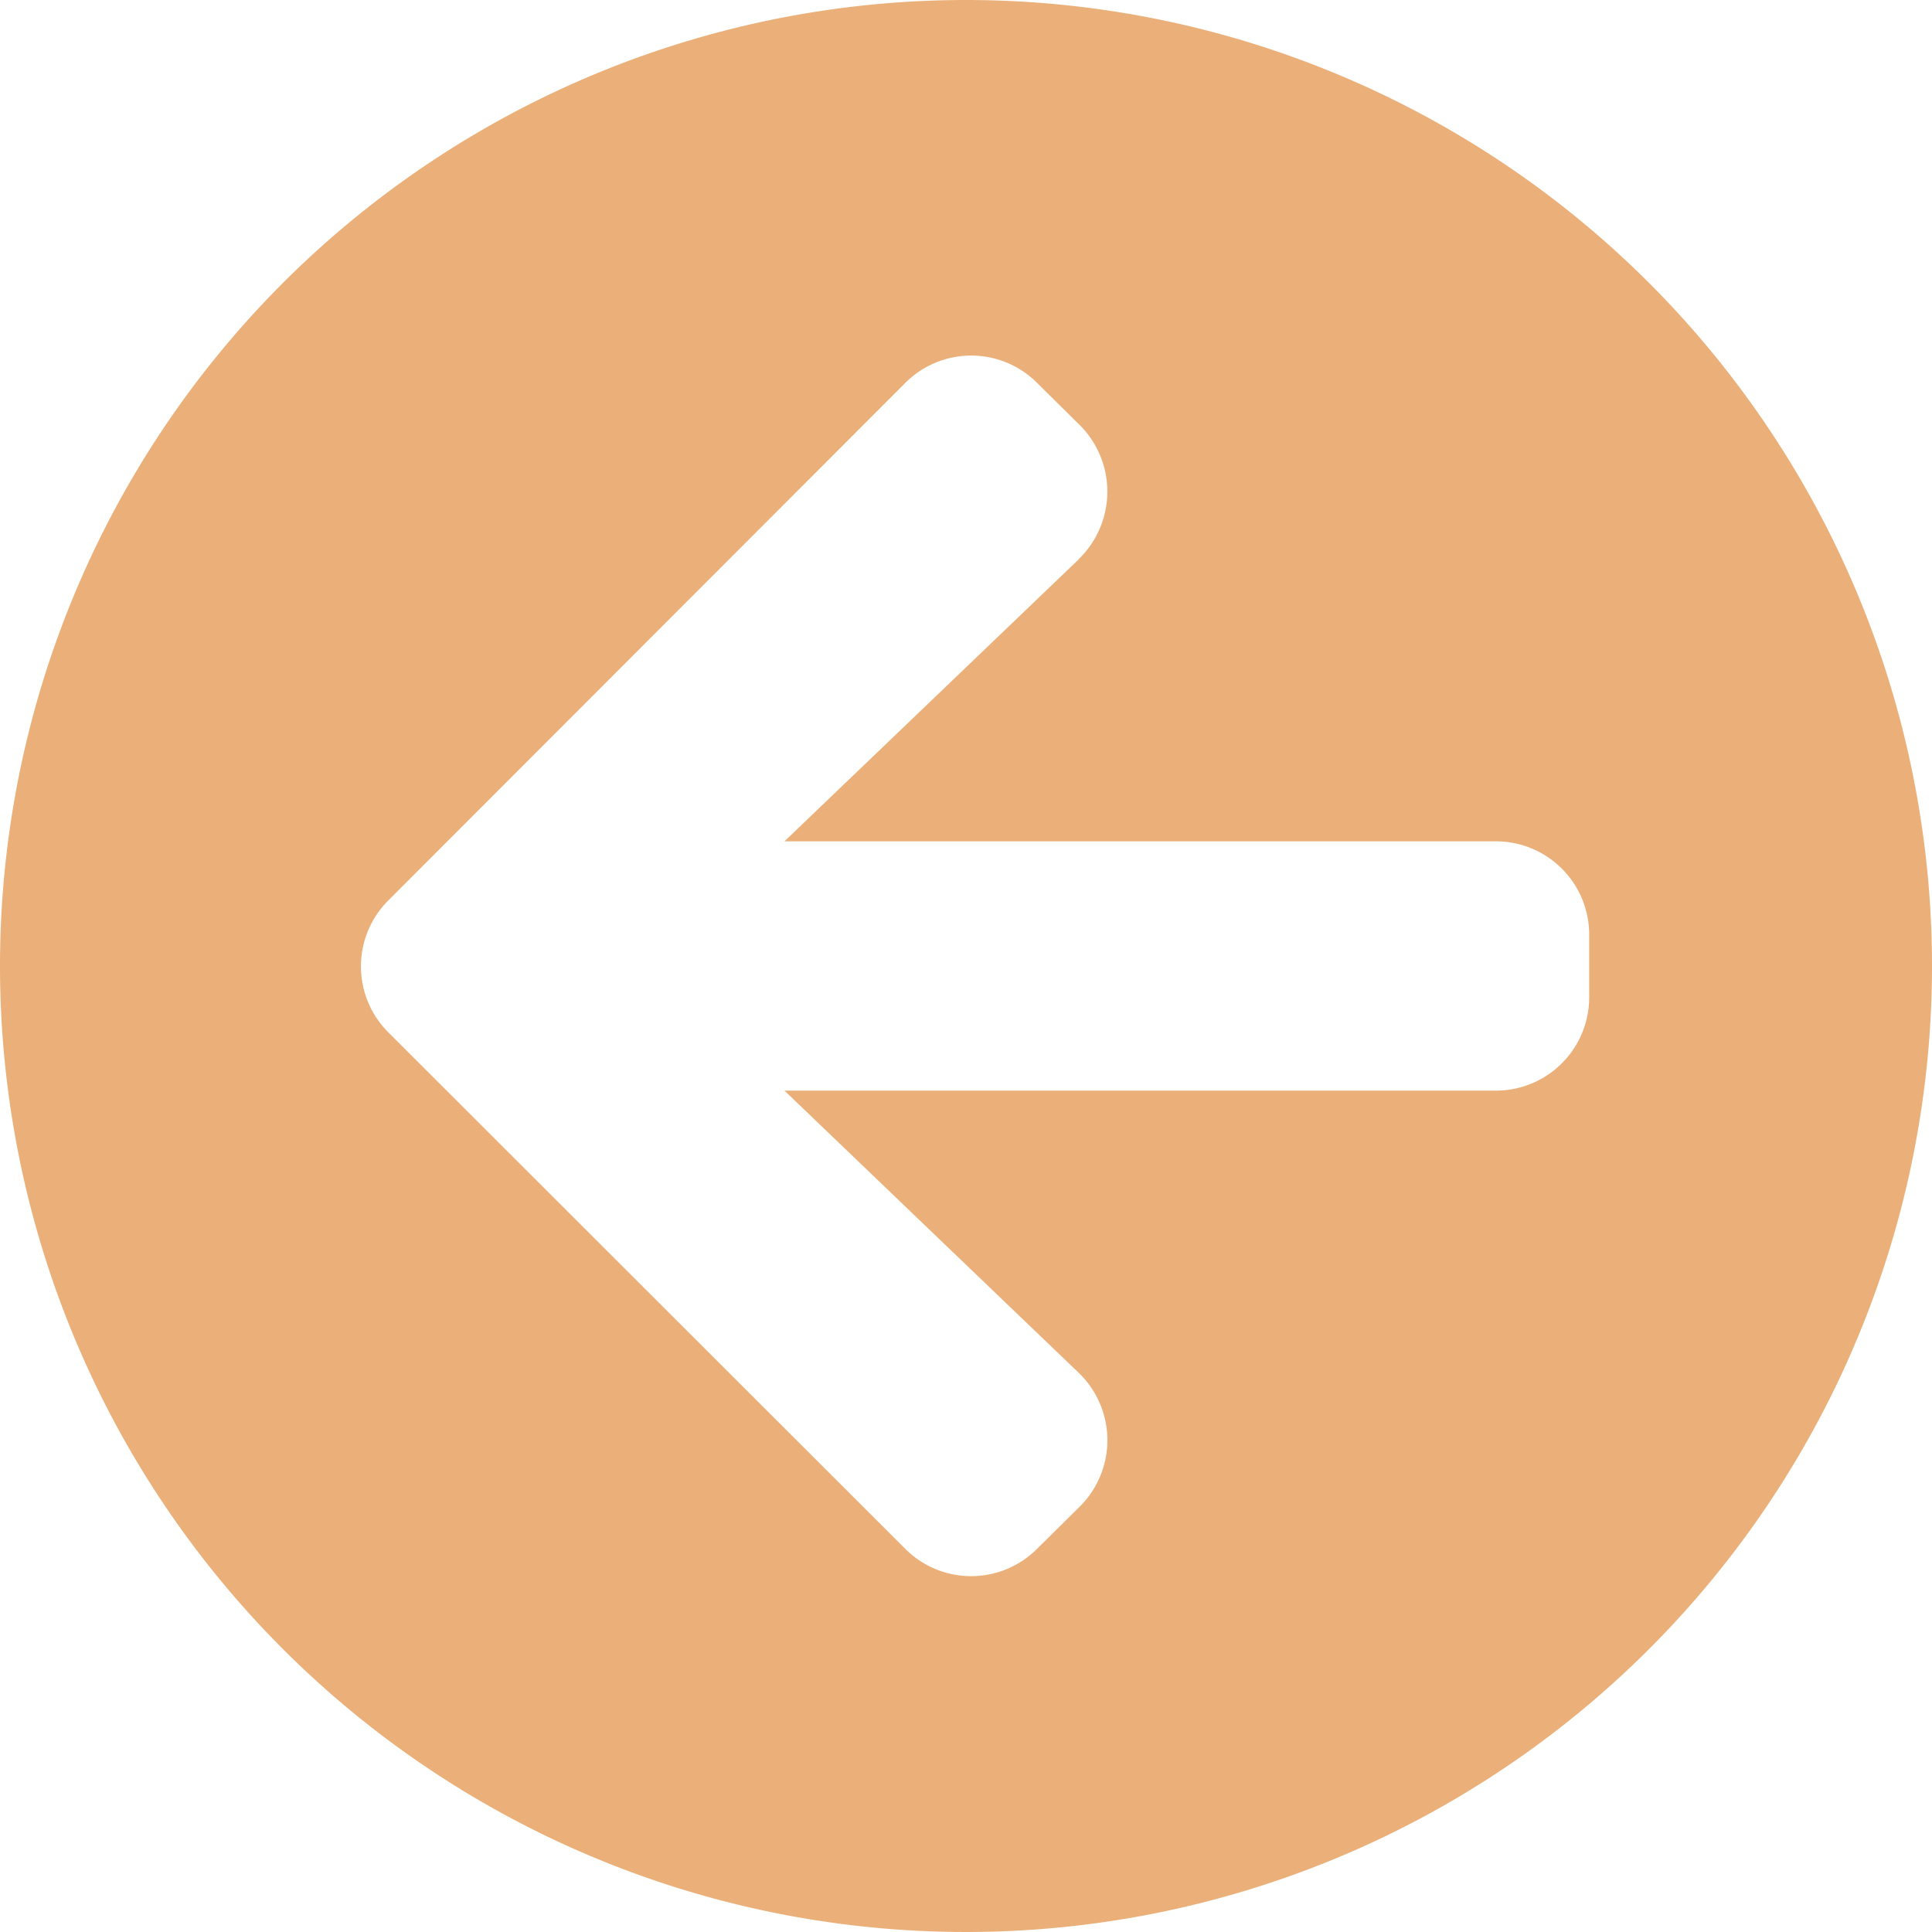 <svg xmlns="http://www.w3.org/2000/svg" width="36" height="36" viewBox="0 0 36 36">
  <path id="Icon_awesome-arrow-circle-right" data-name="Icon awesome-arrow-circle-right" d="M18.563.563a18,18,0,1,0,18,18A18,18,0,0,0,18.563.563Zm2.1,10.423L15.18,16.24H28.433a1.738,1.738,0,0,1,1.742,1.742v1.161a1.738,1.738,0,0,1-1.742,1.742H15.18l5.48,5.255a1.744,1.744,0,0,1,.029,2.49l-.8.791a1.735,1.735,0,0,1-2.46,0L7.8,19.8a1.735,1.735,0,0,1,0-2.46L17.43,7.7a1.735,1.735,0,0,1,2.46,0l.8.791A1.752,1.752,0,0,1,20.66,10.985Z" transform="translate(-0.563 -0.563)" fill="#ebb079"/>
</svg>
